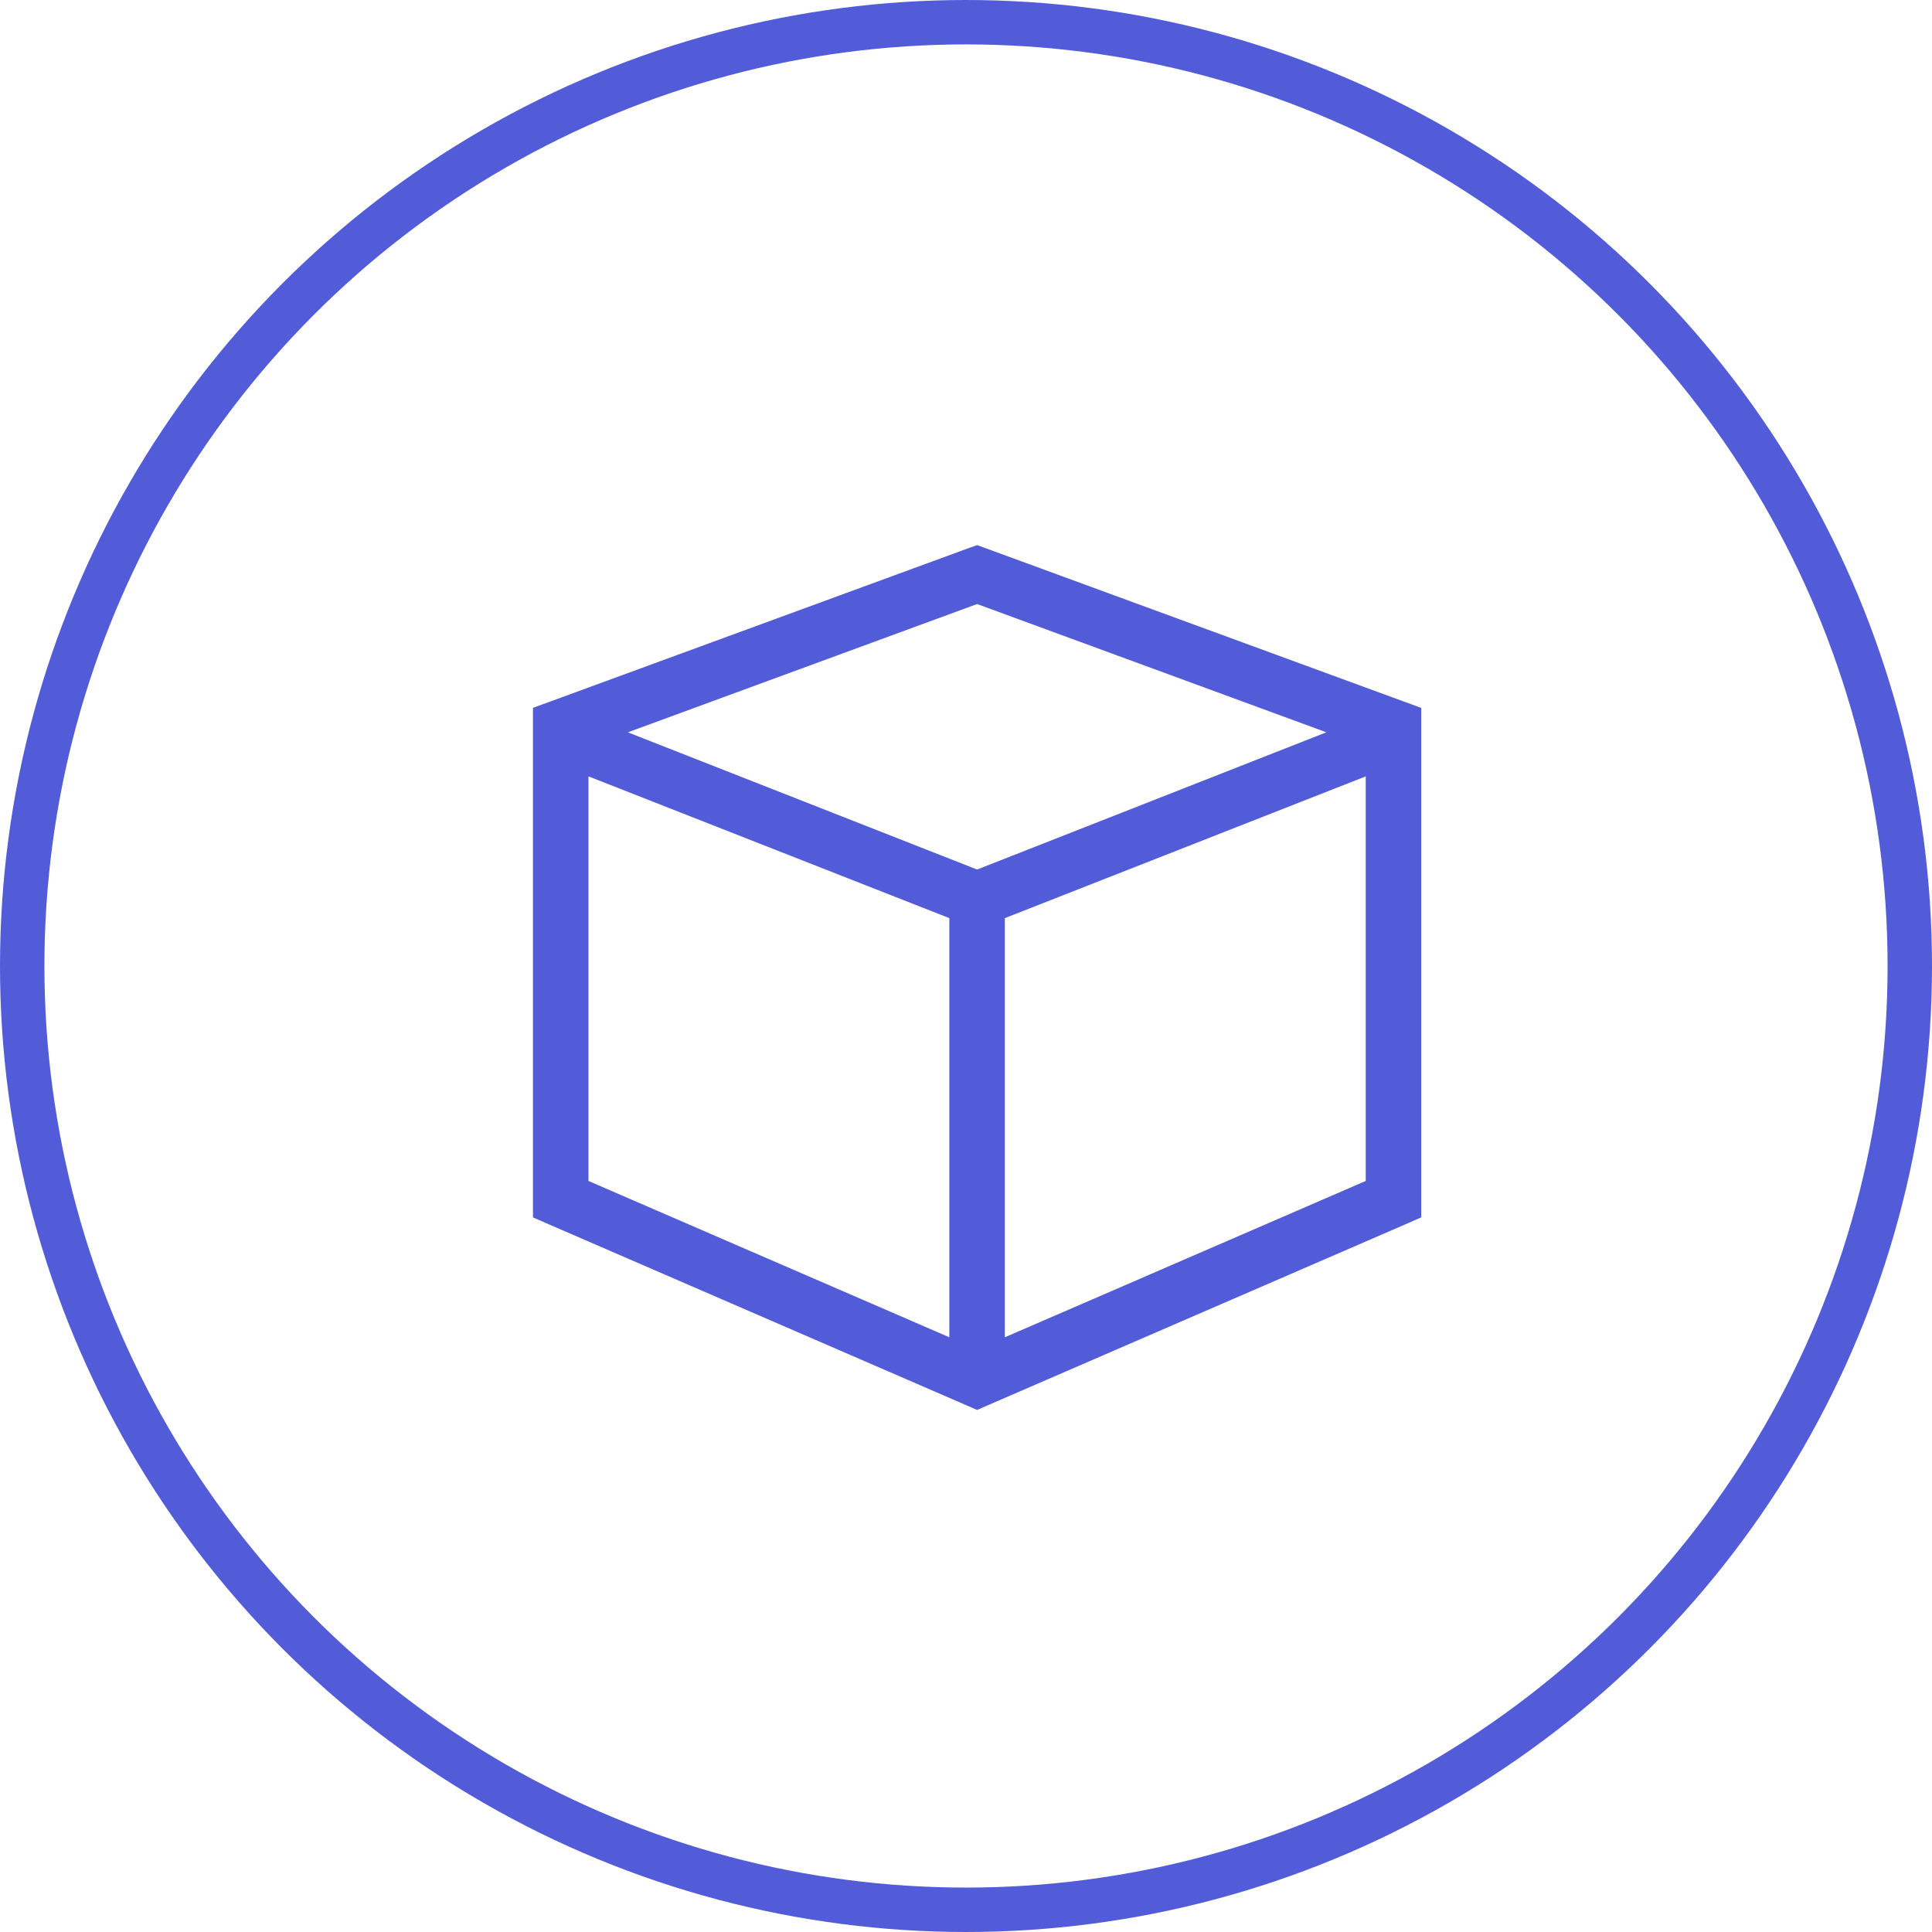 <svg xmlns="http://www.w3.org/2000/svg" width="87" height="87" viewBox="0 0 87 87">
<g id="Group_69" data-name="Group 69" transform="translate(-381 -8188)">
    <path id="Path_49" data-name="Path 49" d="M20-34.453l.43.156,18.75,6.875.82.3V-4.18l-.75.328L20.5,4.273l-.5.219-.5-.219L.75-3.852,0-4.18V-27.125l.82-.3L19.57-34.3ZM2.5-5.82,18.75,1.219V-17.656L2.5-24.039ZM21.25,1.219,37.5-5.82V-24.039L21.25-17.656ZM20-31.8,4.273-26.023,20-19.844l15.727-6.18Z" transform="translate(405 8247)" fill="#525cd8"/>
    <g id="Ellipse_1" data-name="Ellipse 1" transform="translate(381 8188)" fill="none" stroke="#525cd8" stroke-width="2">
      <circle cx="43.5" cy="43.5" r="43.5" stroke="none"/>
      <circle cx="43.5" cy="43.5" r="42.5" fill="none"/>
    </g>
  </g>
</svg>
